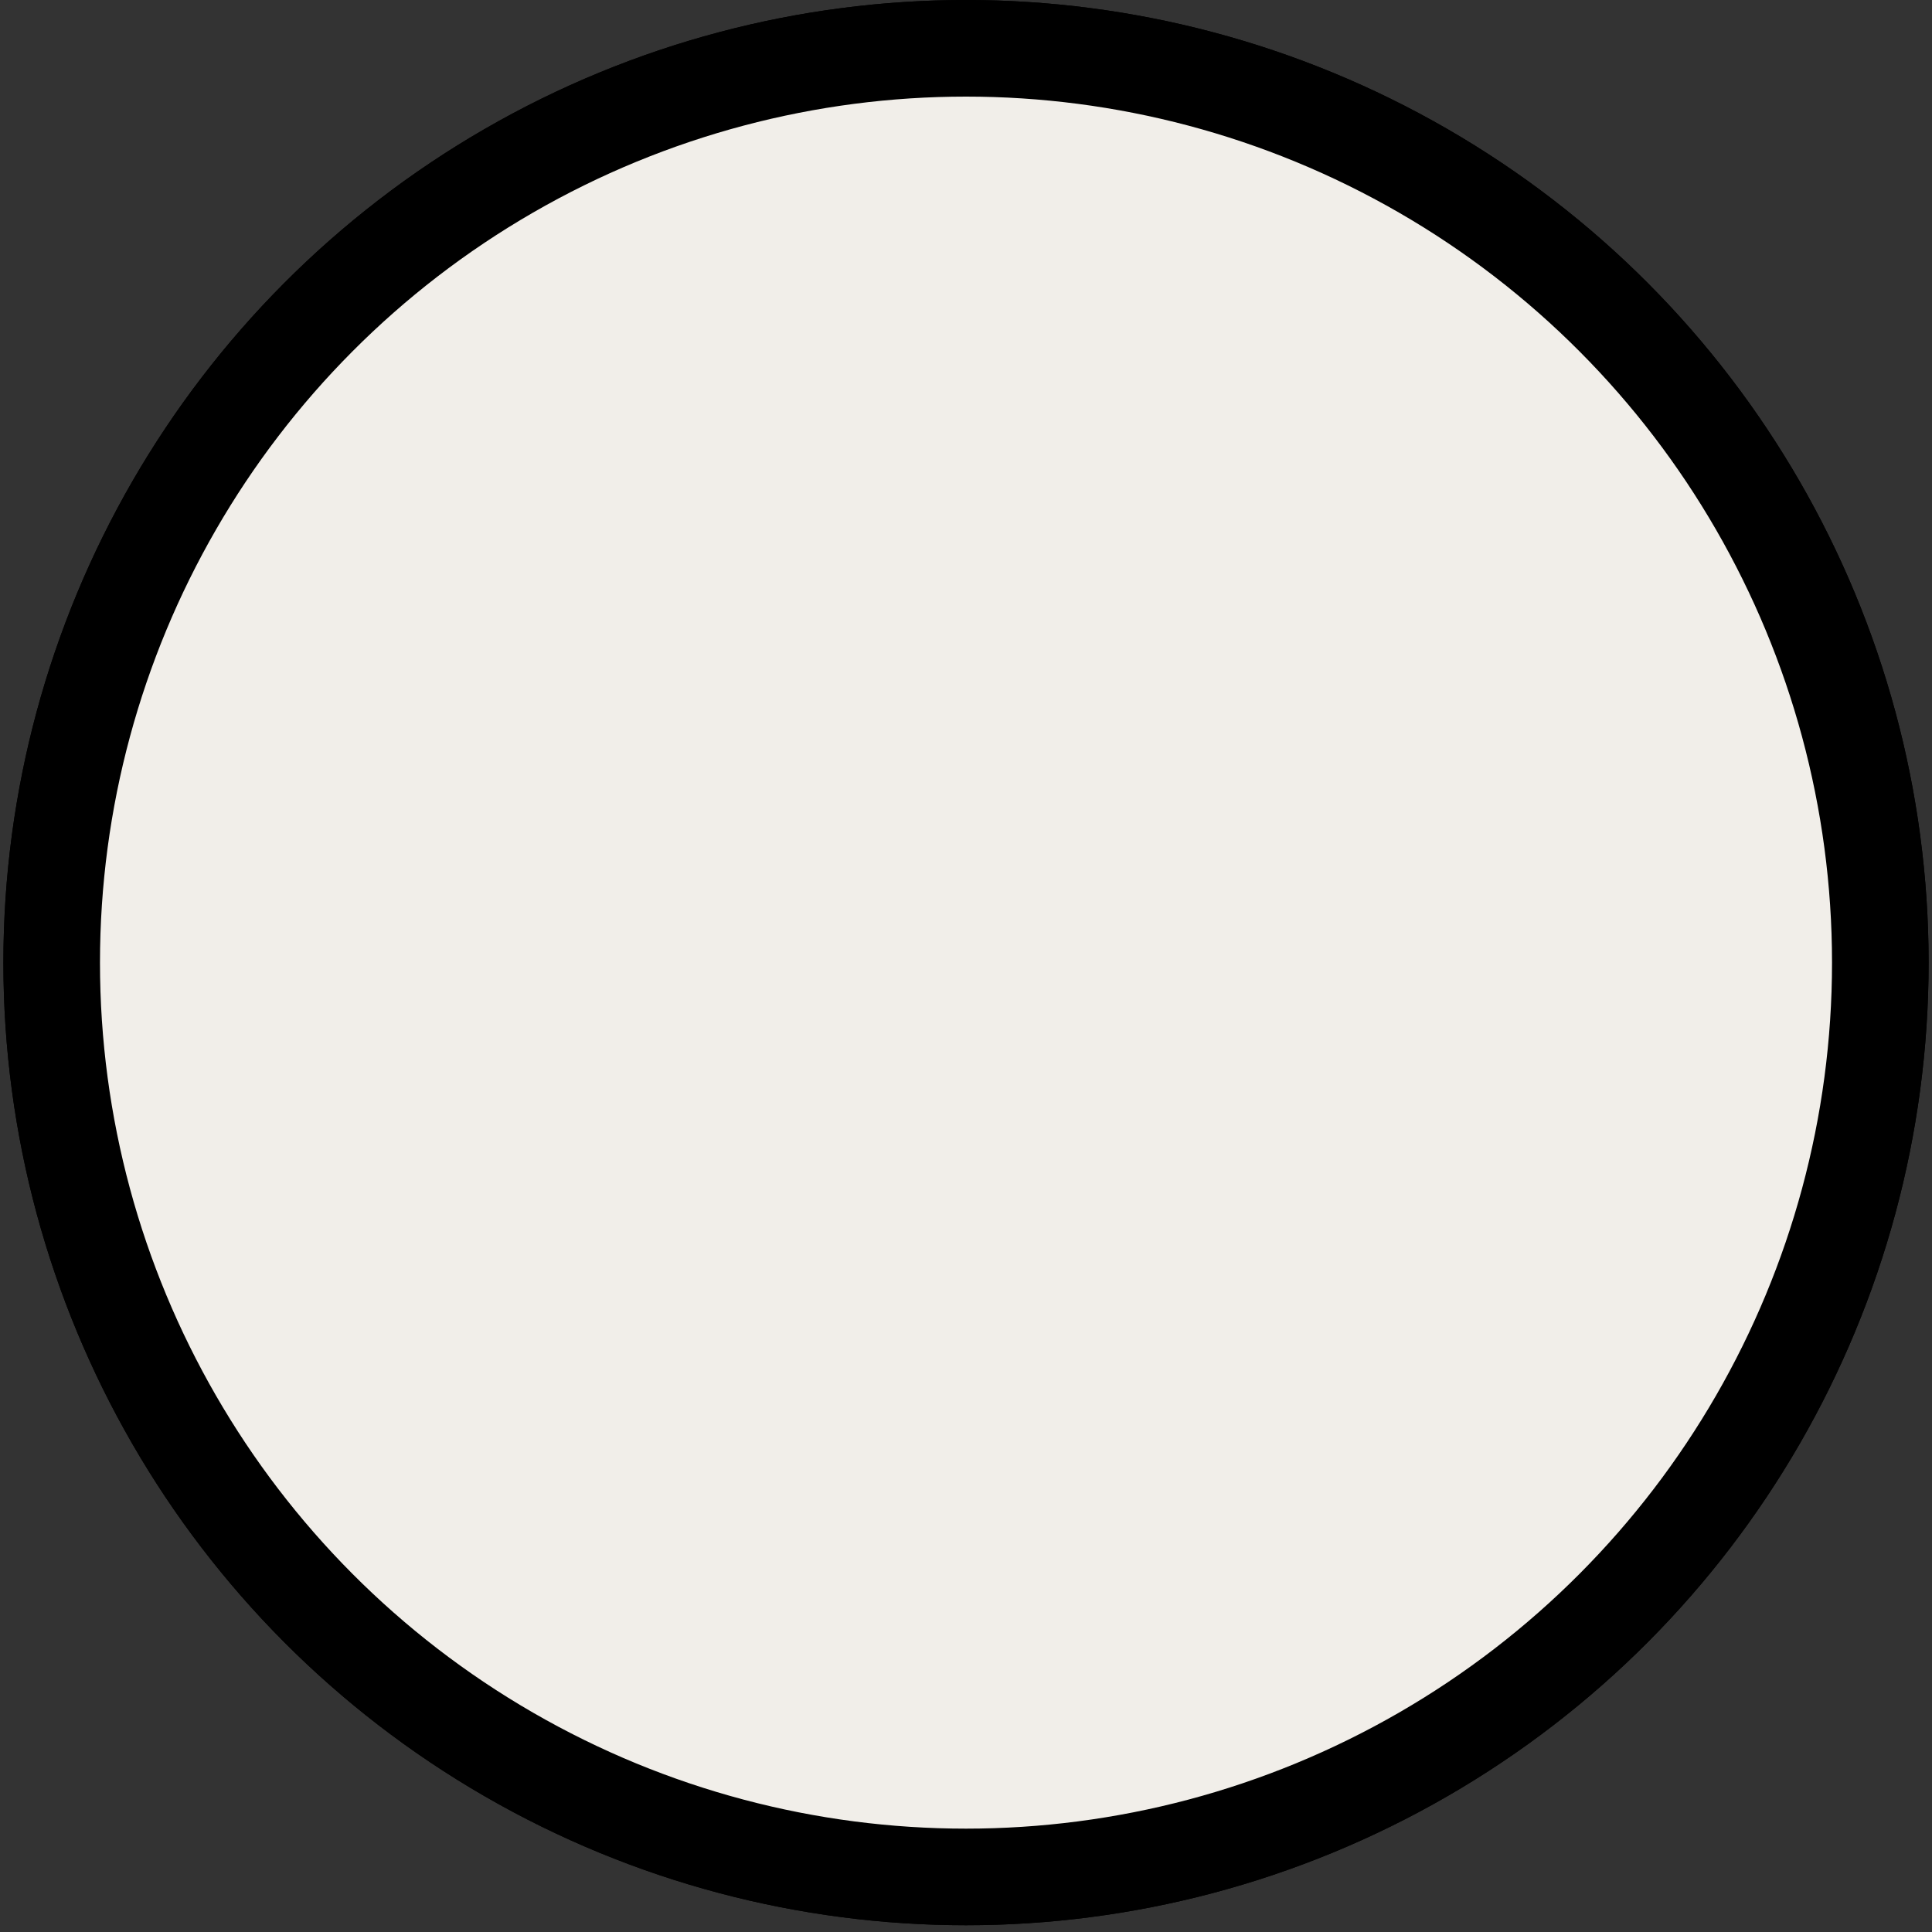<svg width="20" height="20" viewBox="0 0 20 20" fill="none" xmlns="http://www.w3.org/2000/svg">
<rect x="0" y="0" width="20" height="20" fill="#333333" stroke="none"/>
<circle cx="10" cy="9.965" r="9.465" fill="#ED5537" stroke="black"/>
<circle cx="10" cy="9.965" r="9.465" fill="#F1EEE9" stroke="black"/>
</svg>
